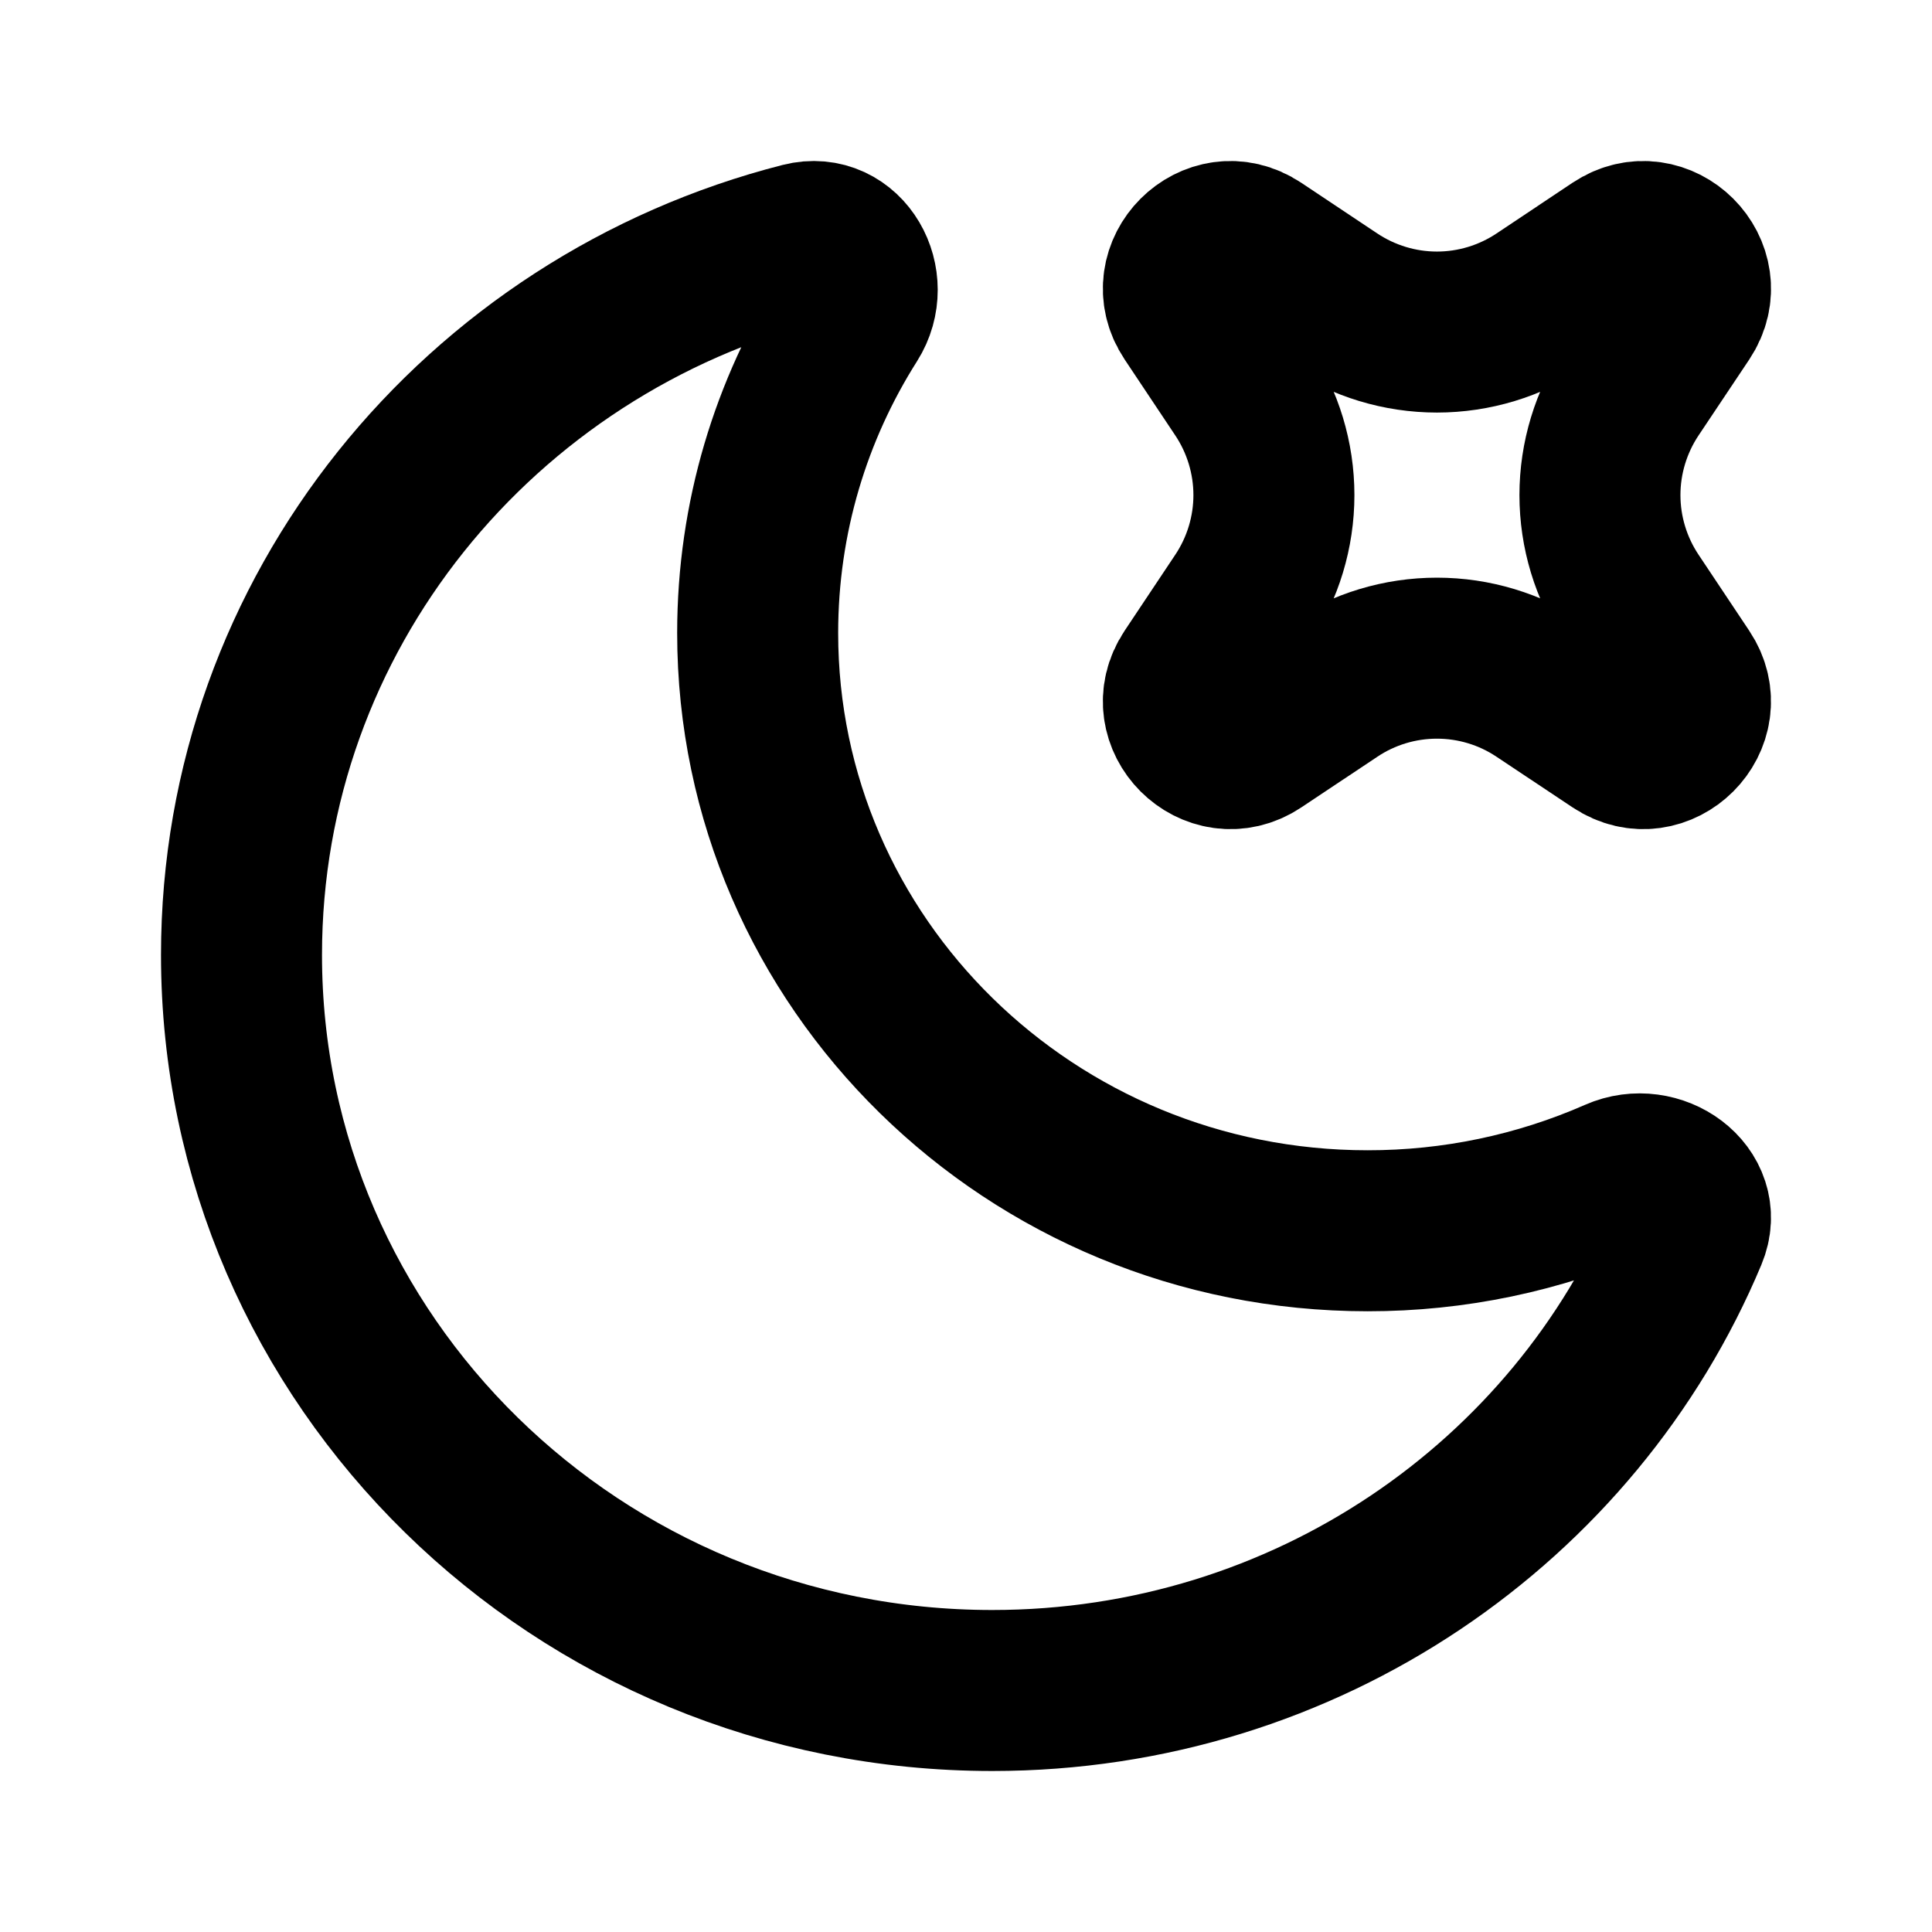 <?xml version="1.0" encoding="utf-8"?><!-- Uploaded to: SVG Repo, www.svgrepo.com, Generator: SVG Repo Mixer Tools -->
<svg width="800px" height="800px" viewBox="0 0 24 24" fill="none" xmlns="http://www.w3.org/2000/svg">
<path d="M20.958 15.325C21.162 14.839 20.579 14.425 20.09 14.641C19.114 15.07 18.058 15.29 16.989 15.289C12.804 15.289 9.412 11.965 9.412 7.864C9.412 6.429 9.827 5.089 10.546 3.954C10.83 3.506 10.489 2.886 9.969 3.018C5.959 4.041 3 7.613 3 11.862C3 16.909 7.175 21 12.326 21C16.225 21 19.566 18.655 20.958 15.325Z" stroke="#000000" stroke-width="2"/>
<path d="M15.611 3.103C15.081 2.749 14.449 3.381 14.803 3.911L15.433 4.856C15.688 5.239 15.825 5.69 15.825 6.15C15.825 6.611 15.688 7.061 15.433 7.444L14.803 8.389C14.449 8.919 15.081 9.551 15.612 9.197L16.556 8.568C16.939 8.312 17.39 8.176 17.85 8.176C18.311 8.176 18.761 8.312 19.144 8.568L20.089 9.197C20.619 9.551 21.251 8.919 20.897 8.389L20.267 7.444C20.012 7.061 19.875 6.611 19.875 6.15C19.875 5.69 20.012 5.239 20.267 4.856L20.898 3.911C21.251 3.381 20.619 2.749 20.088 3.103L19.144 3.733C18.761 3.988 18.311 4.125 17.85 4.125C17.39 4.125 16.939 3.988 16.556 3.733L15.611 3.103Z" stroke="#000000" stroke-width="2"/>
</svg>